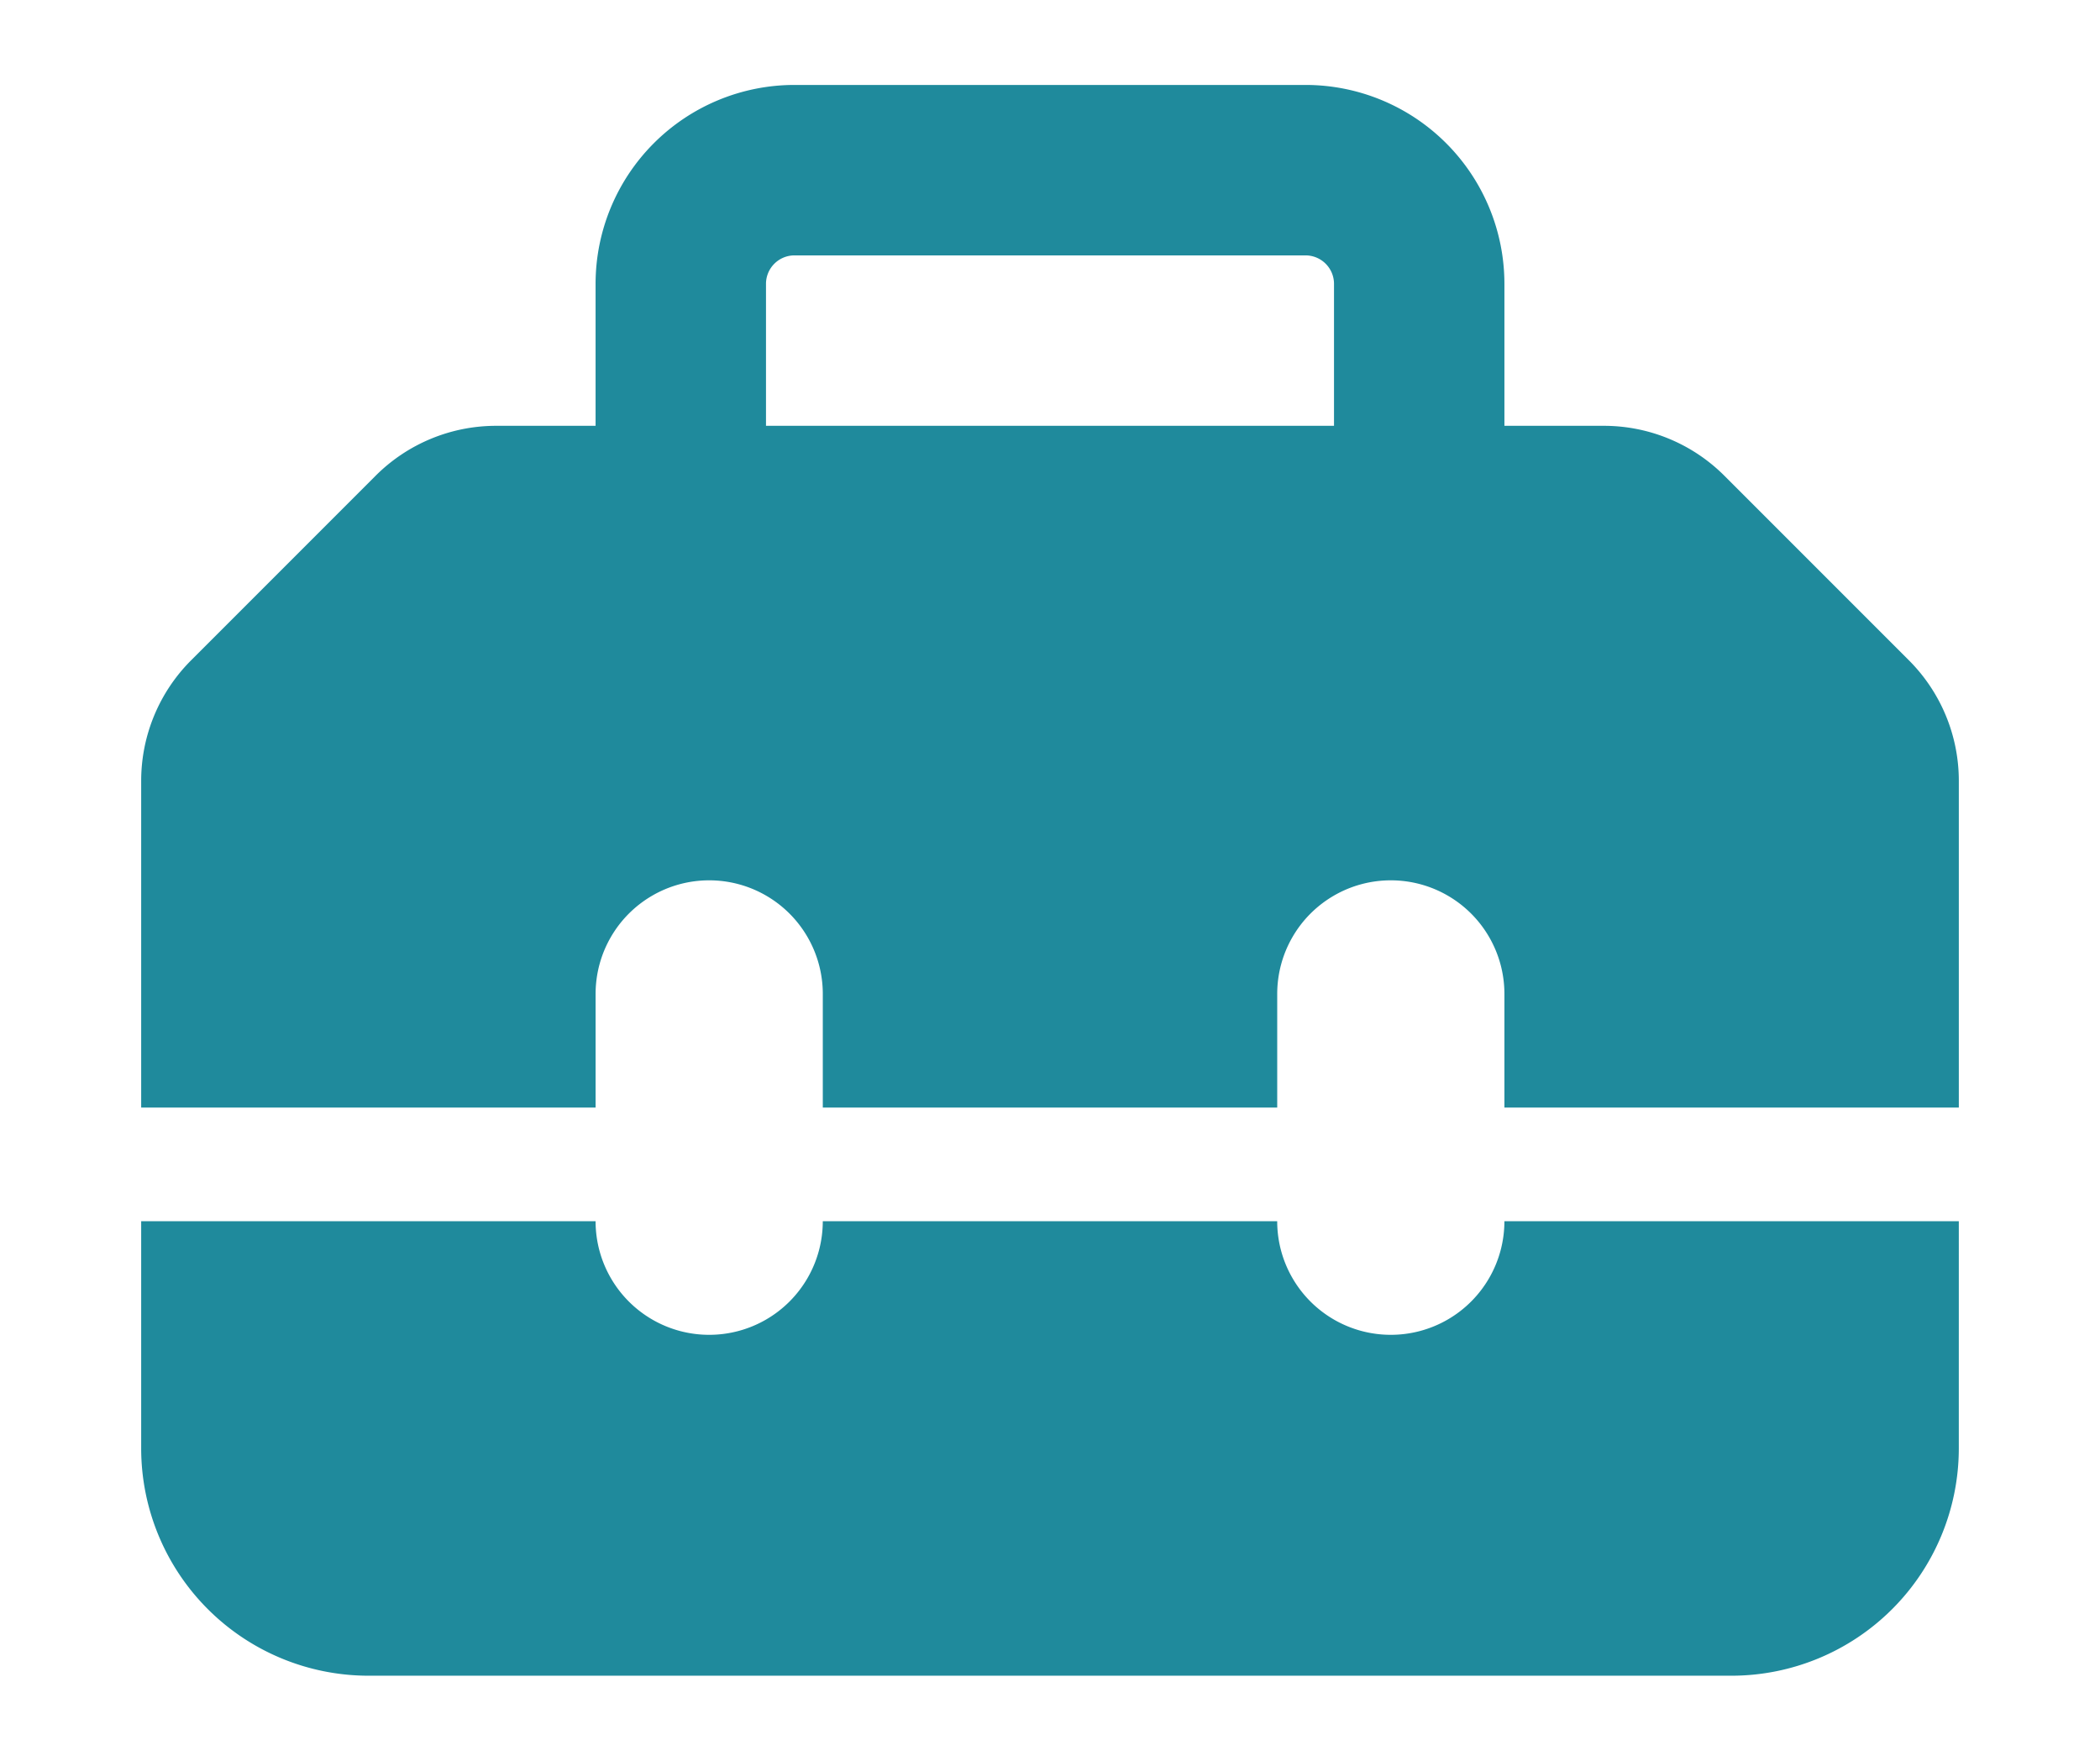 <svg id="圖層_1" data-name="圖層 1" xmlns="http://www.w3.org/2000/svg" viewBox="0 0 136 114"><defs><style>.cls-1{fill:#1f8a9c;}</style></defs><path class="cls-1" d="M49.607,18.375v9.196H86.393V18.375a1.845,1.845,0,0,0-1.839-1.839H51.446A1.845,1.845,0,0,0,49.607,18.375ZM38.571,27.571V18.375A12.883,12.883,0,0,1,51.446,5.5H84.554a12.883,12.883,0,0,1,12.875,12.875v9.196h6.46a11.036,11.036,0,0,1,7.794,3.242l11.932,11.932a11.036,11.036,0,0,1,3.242,7.794V71.714H97.429V64.357a7.357,7.357,0,0,0-14.714,0v7.357H53.286V64.357a7.357,7.357,0,0,0-14.714,0v7.357H9.143V50.54a11.036,11.036,0,0,1,3.242-7.794L24.317,30.813a11.036,11.036,0,0,1,7.794-3.242ZM9.143,93.786V79.071H38.571a7.357,7.357,0,1,0,14.714,0H82.714a7.357,7.357,0,1,0,14.714,0h29.428V93.786A14.728,14.728,0,0,1,112.143,108.5H23.857A14.728,14.728,0,0,1,9.143,93.786Z"/></svg>